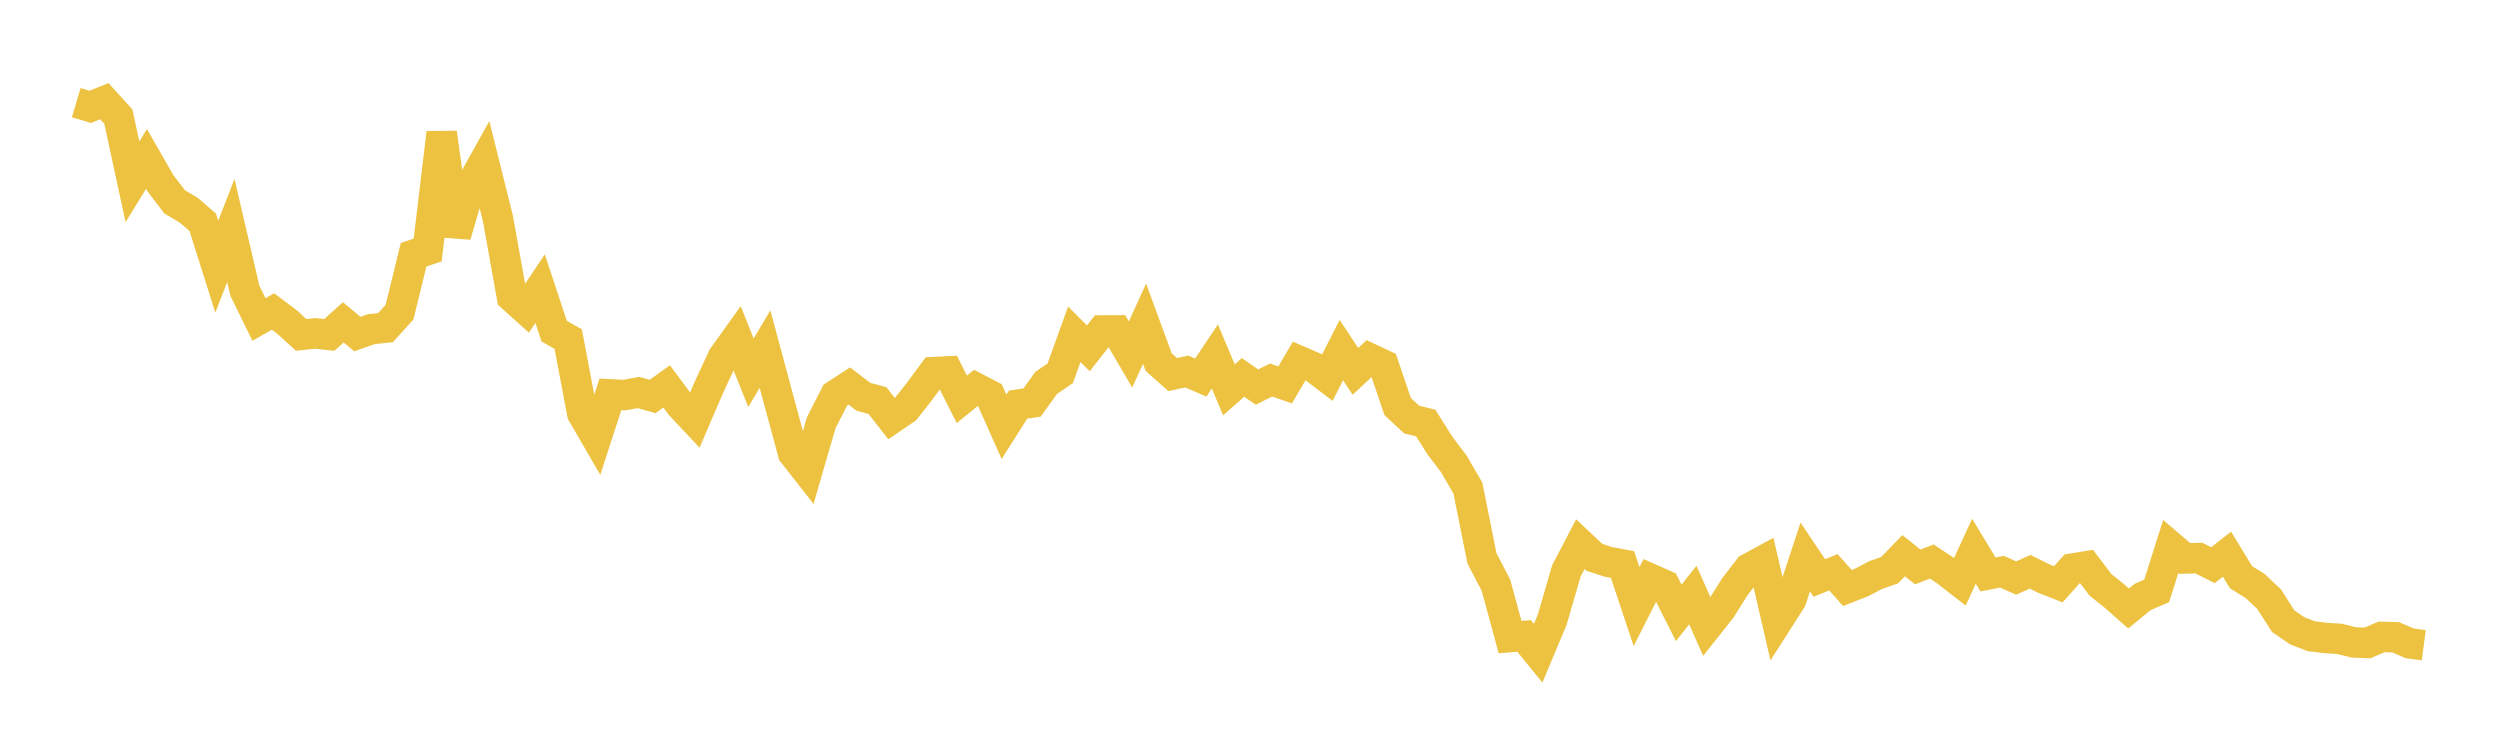 <svg width="164" height="48" xmlns="http://www.w3.org/2000/svg" xmlns:xlink="http://www.w3.org/1999/xlink"><path fill="none" stroke="rgb(237,194,64)" stroke-width="2" d="M5,6.735L5.922,7.009L6.844,6.638L7.766,7.653L8.689,11.929L9.611,10.426L10.533,12.033L11.455,13.241L12.377,13.787L13.299,14.582L14.222,17.497L15.144,15.118L16.066,19.079L16.988,20.96L17.91,20.433L18.832,21.126L19.754,21.969L20.677,21.871L21.599,21.972L22.521,21.146L23.443,21.914L24.365,21.591L25.287,21.494L26.21,20.475L27.132,16.71L28.054,16.401L28.976,8.711L29.898,15.447L30.82,12.3L31.743,10.641L32.665,14.341L33.587,19.479L34.509,20.309L35.431,18.939L36.353,21.722L37.275,22.245L38.198,27.124L39.12,28.712L40.042,25.871L40.964,25.916L41.886,25.747L42.808,26.011L43.731,25.347L44.653,26.587L45.575,27.57L46.497,25.422L47.419,23.437L48.341,22.148L49.263,24.452L50.186,22.903L51.108,26.333L52.03,29.73L52.952,30.905L53.874,27.726L54.796,25.923L55.719,25.324L56.641,26.03L57.563,26.278L58.485,27.462L59.407,26.834L60.329,25.659L61.251,24.41L62.174,24.367L63.096,26.196L64.018,25.448L64.94,25.926L65.862,27.999L66.784,26.544L67.707,26.404L68.629,25.116L69.551,24.488L70.473,21.93L71.395,22.851L72.317,21.679L73.24,21.676L74.162,23.254L75.084,21.233L76.006,23.749L76.928,24.572L77.85,24.371L78.772,24.768L79.695,23.384L80.617,25.575L81.539,24.758L82.461,25.392L83.383,24.93L84.305,25.249L85.228,23.681L86.15,24.078L87.072,24.777L87.994,22.968L88.916,24.361L89.838,23.505L90.76,23.938L91.683,26.665L92.605,27.524L93.527,27.749L94.449,29.213L95.371,30.43L96.293,32.018L97.216,36.626L98.138,38.4L99.06,41.791L99.982,41.719L100.904,42.852L101.826,40.649L102.749,37.463L103.671,35.696L104.593,36.561L105.515,36.861L106.437,37.033L107.359,39.793L108.281,37.974L109.204,38.384L110.126,40.206L111.048,39.035L111.97,41.108L112.892,39.946L113.814,38.478L114.737,37.287L115.659,36.786L116.581,40.779L117.503,39.337L118.425,36.538L119.347,37.915L120.269,37.541L121.192,38.572L122.114,38.211L123.036,37.726L123.958,37.404L124.88,36.451L125.802,37.193L126.725,36.835L127.647,37.446L128.569,38.162L129.491,36.161L130.413,37.684L131.335,37.505L132.257,37.918L133.18,37.508L134.102,37.967L135.024,38.332L135.946,37.3L136.868,37.15L137.79,38.364L138.713,39.103L139.635,39.916L140.557,39.161L141.479,38.764L142.401,35.849L143.323,36.636L144.246,36.61L145.168,37.075L146.09,36.356L147.012,37.866L147.934,38.439L148.856,39.305L149.778,40.75L150.701,41.381L151.623,41.736L152.545,41.85L153.467,41.908L154.389,42.139L155.311,42.178L156.234,41.778L157.156,41.807L158.078,42.204L159,42.325"></path></svg>